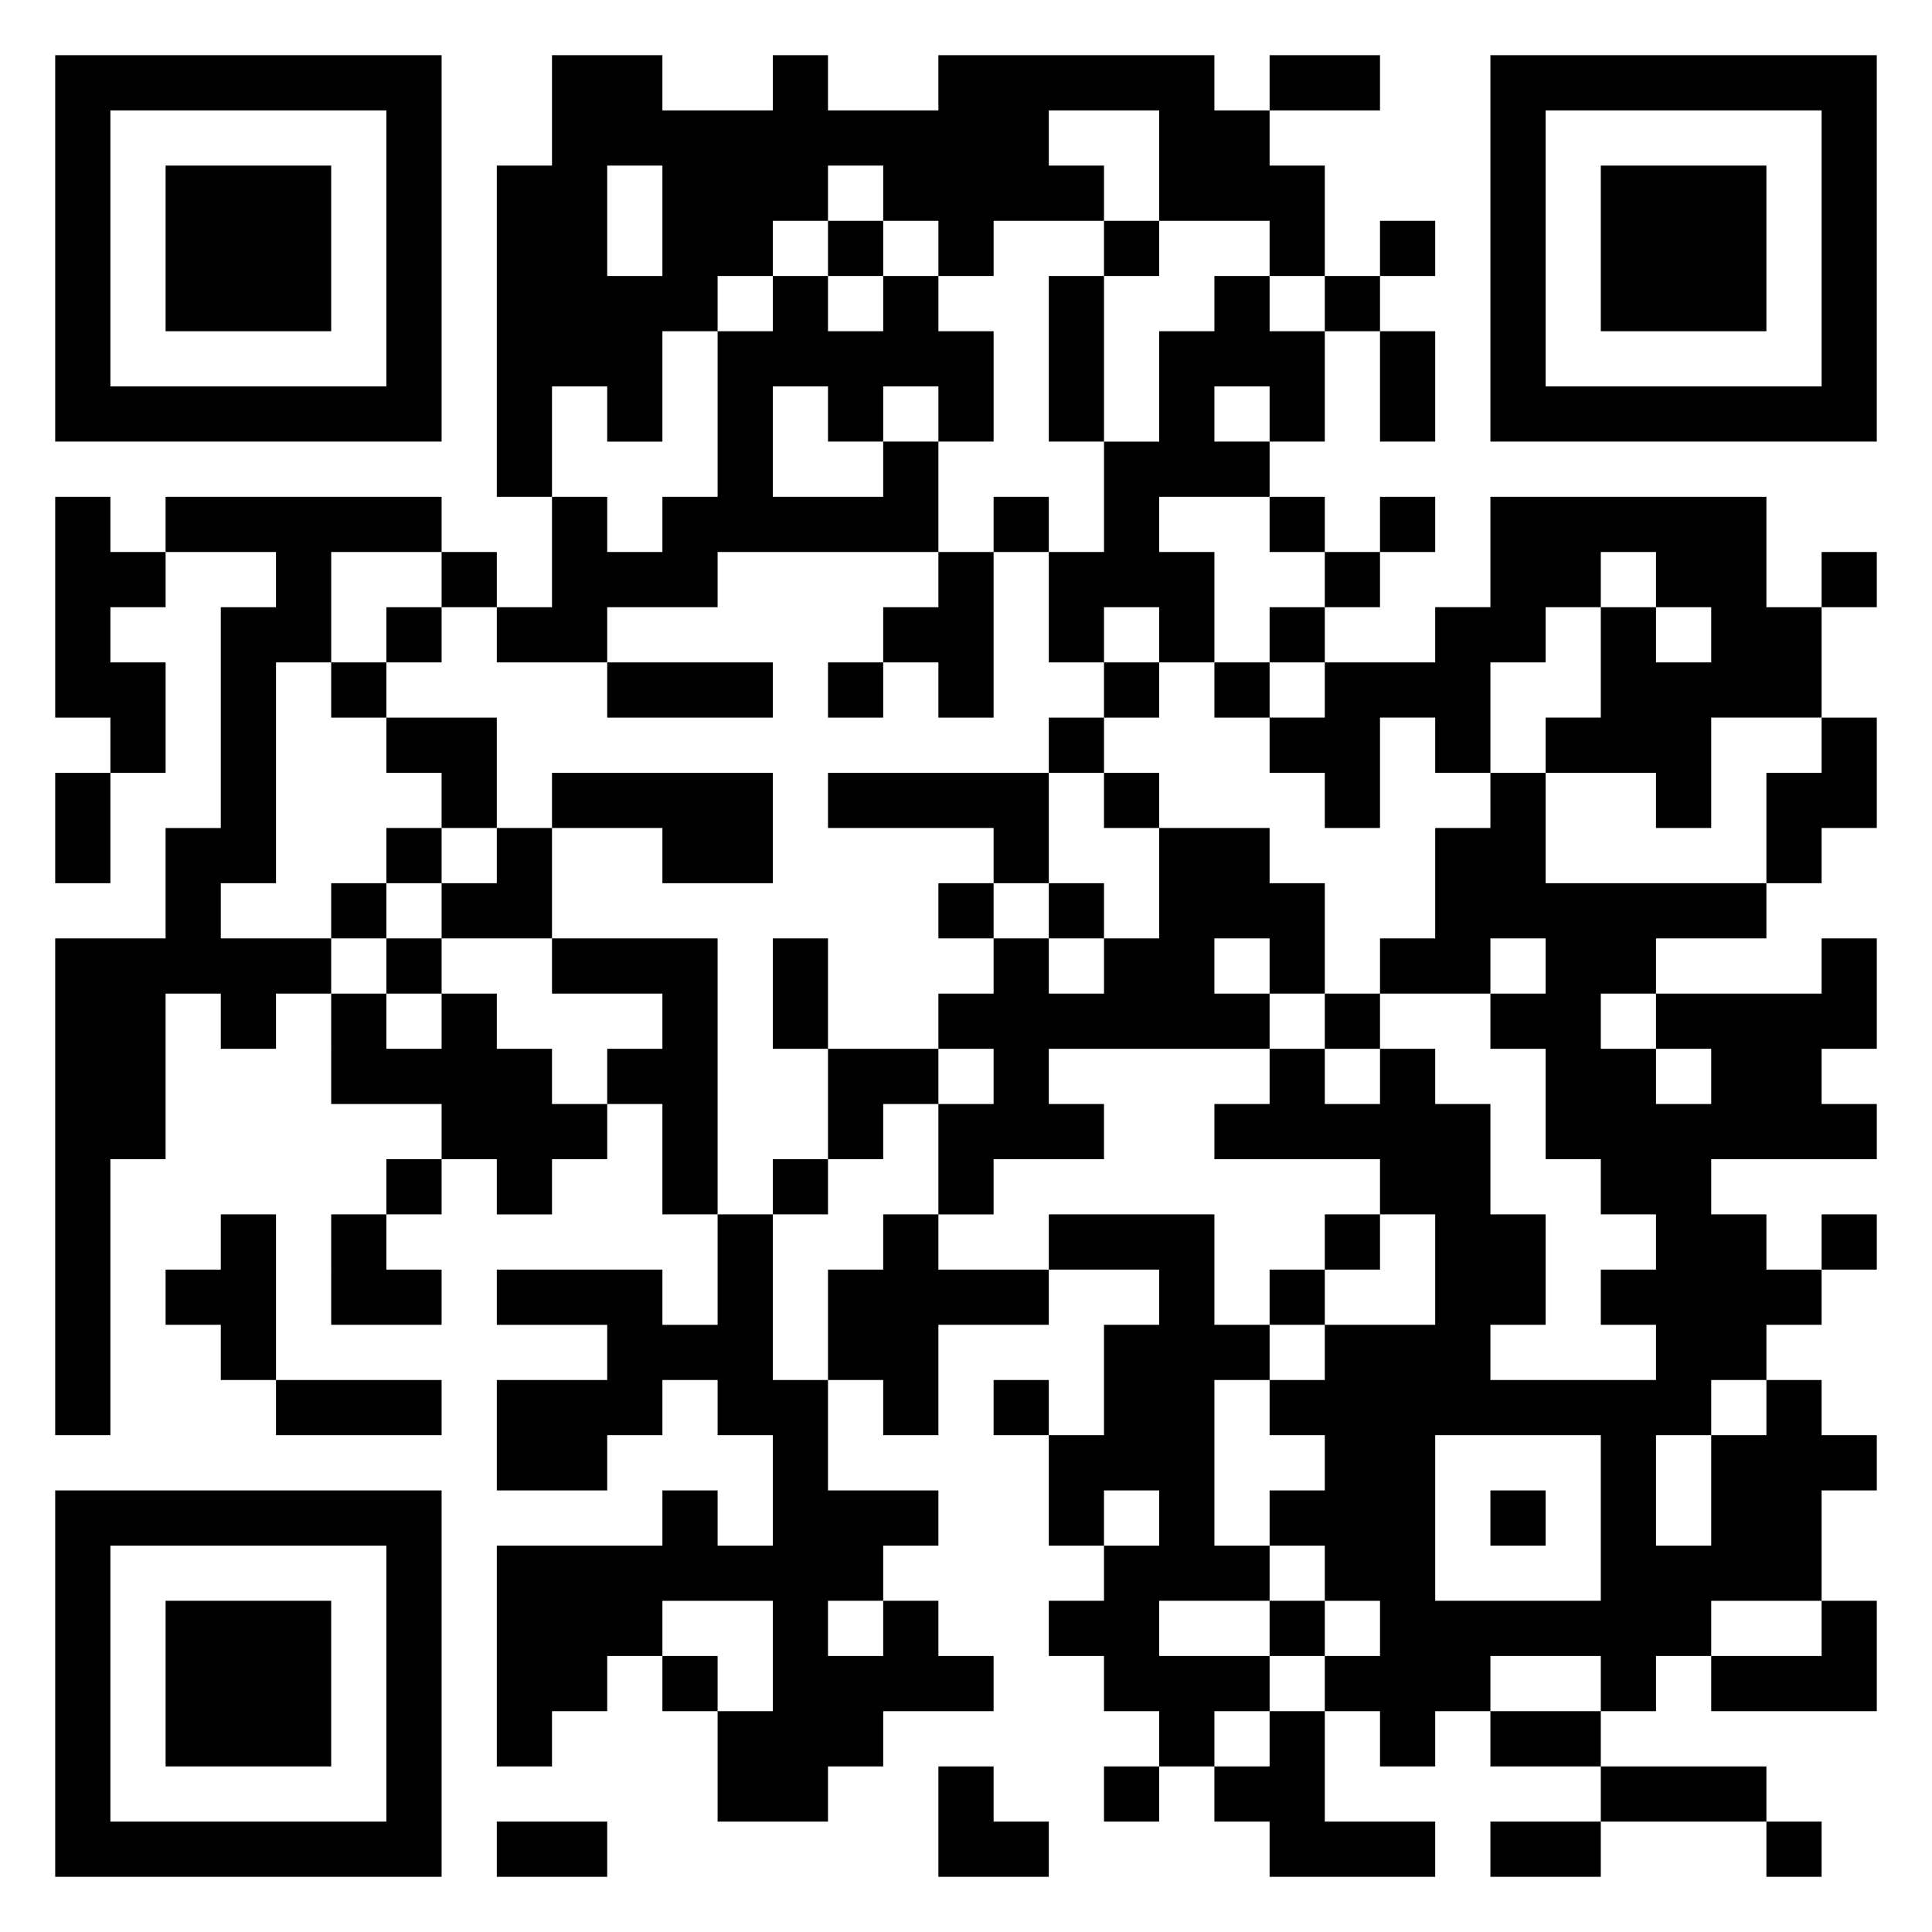 <svg xmlns="http://www.w3.org/2000/svg" width="140" height="140" viewBox="0 0 35 35"><path d="M1 1h7v7h-7zM10 1h2v1h2v-1h1v1h2v-1h5v1h1v1h1v2h-1v-1h-2v-2h-2v1h1v1h-2v1h-1v-1h-1v-1h-1v1h-1v1h-1v1h-1v2h-1v-1h-1v2h-1v-6h1zM23 1h2v1h-2zM27 1h7v7h-7zM2 2v5h5v-5zM28 2v5h5v-5zM3 3h3v3h-3zM11 3v2h1v-2zM29 3h3v3h-3zM15 4h1v1h-1zM20 4h1v1h-1zM25 4h1v1h-1zM14 5h1v1h1v-1h1v1h1v2h-1v-1h-1v1h-1v-1h-1v2h2v-1h1v2h-4v1h-2v1h-2v-1h1v-2h1v1h1v-1h1v-3h1zM19 5h1v3h-1zM22 5h1v1h1v2h-1v-1h-1v1h1v1h-2v1h1v2h-1v-1h-1v1h-1v-2h1v-2h1v-2h1zM24 5h1v1h-1zM25 6h1v2h-1zM1 9h1v1h1v1h-1v1h1v2h-1v-1h-1zM3 9h5v1h-2v2h-1v4h-1v1h2v1h-1v1h-1v-1h-1v3h-1v5h-1v-9h2v-2h1v-4h1v-1h-2zM18 9h1v1h-1zM23 9h1v1h-1zM25 9h1v1h-1zM27 9h5v2h1v2h-2v2h-1v-1h-2v-1h1v-2h1v1h1v-1h-1v-1h-1v1h-1v1h-1v2h-1v-1h-1v2h-1v-1h-1v-1h1v-1h2v-1h1zM8 10h1v1h-1zM17 10h1v3h-1v-1h-1v-1h1zM24 10h1v1h-1zM33 10h1v1h-1zM7 11h1v1h-1zM23 11h1v1h-1zM6 12h1v1h-1zM11 12h3v1h-3zM15 12h1v1h-1zM20 12h1v1h-1zM22 12h1v1h-1zM7 13h2v2h-1v-1h-1zM19 13h1v1h-1zM33 13h1v2h-1v1h-1v-2h1zM1 14h1v2h-1zM10 14h4v2h-2v-1h-2zM15 14h4v2h-1v-1h-3zM20 14h1v1h-1zM27 14h1v2h4v1h-2v1h-1v1h1v1h1v-1h-1v-1h3v-1h1v2h-1v1h1v1h-3v1h1v1h1v1h-1v1h-1v1h-1v2h1v-2h1v-1h1v1h1v1h-1v2h-2v1h-1v1h-1v-1h-2v1h-1v1h-1v-1h-1v-1h1v-1h-1v-1h-1v-1h1v-1h-1v-1h1v-1h2v-2h-1v-1h-3v-1h1v-1h1v1h1v-1h1v1h1v2h1v2h-1v1h3v-1h-1v-1h1v-1h-1v-1h-1v-2h-1v-1h1v-1h-1v1h-2v-1h1v-2h1zM7 15h1v1h-1zM9 15h1v2h-2v-1h1zM21 15h2v1h1v2h-1v-1h-1v1h1v1h-4v1h1v1h-2v1h-1v-2h1v-1h-1v-1h1v-1h1v1h1v-1h1zM6 16h1v1h-1zM17 16h1v1h-1zM19 16h1v1h-1zM7 17h1v1h-1zM10 17h3v5h-1v-2h-1v-1h1v-1h-2zM14 17h1v2h-1zM6 18h1v1h1v-1h1v1h1v1h1v1h-1v1h-1v-1h-1v-1h-2zM24 18h1v1h-1zM15 19h2v1h-1v1h-1zM7 21h1v1h-1zM14 21h1v1h-1zM4 22h1v3h-1v-1h-1v-1h1zM6 22h1v1h1v1h-2zM13 22h1v3h1v2h2v1h-1v1h-1v1h1v-1h1v1h1v1h-2v1h-1v1h-2v-2h1v-2h-2v1h-1v1h-1v1h-1v-4h3v-1h1v1h1v-2h-1v-1h-1v1h-1v1h-2v-2h2v-1h-2v-1h3v1h1zM16 22h1v1h2v1h-2v2h-1v-1h-1v-2h1zM19 22h3v2h1v1h-1v3h1v1h-2v1h2v1h-1v1h-1v-1h-1v-1h-1v-1h1v-1h1v-1h-1v1h-1v-2h1v-2h1v-1h-2zM24 22h1v1h-1zM33 22h1v1h-1zM23 23h1v1h-1zM5 25h3v1h-3zM18 25h1v1h-1zM26 26v3h3v-3zM1 27h7v7h-7zM27 27h1v1h-1zM2 28v5h5v-5zM3 29h3v3h-3zM23 29h1v1h-1zM33 29h1v2h-3v-1h2zM12 30h1v1h-1zM23 31h1v2h2v1h-3v-1h-1v-1h1zM27 31h2v1h-2zM17 32h1v1h1v1h-2zM20 32h1v1h-1zM29 32h3v1h-3zM9 33h2v1h-2zM27 33h2v1h-2zM32 33h1v1h-1z"/></svg>